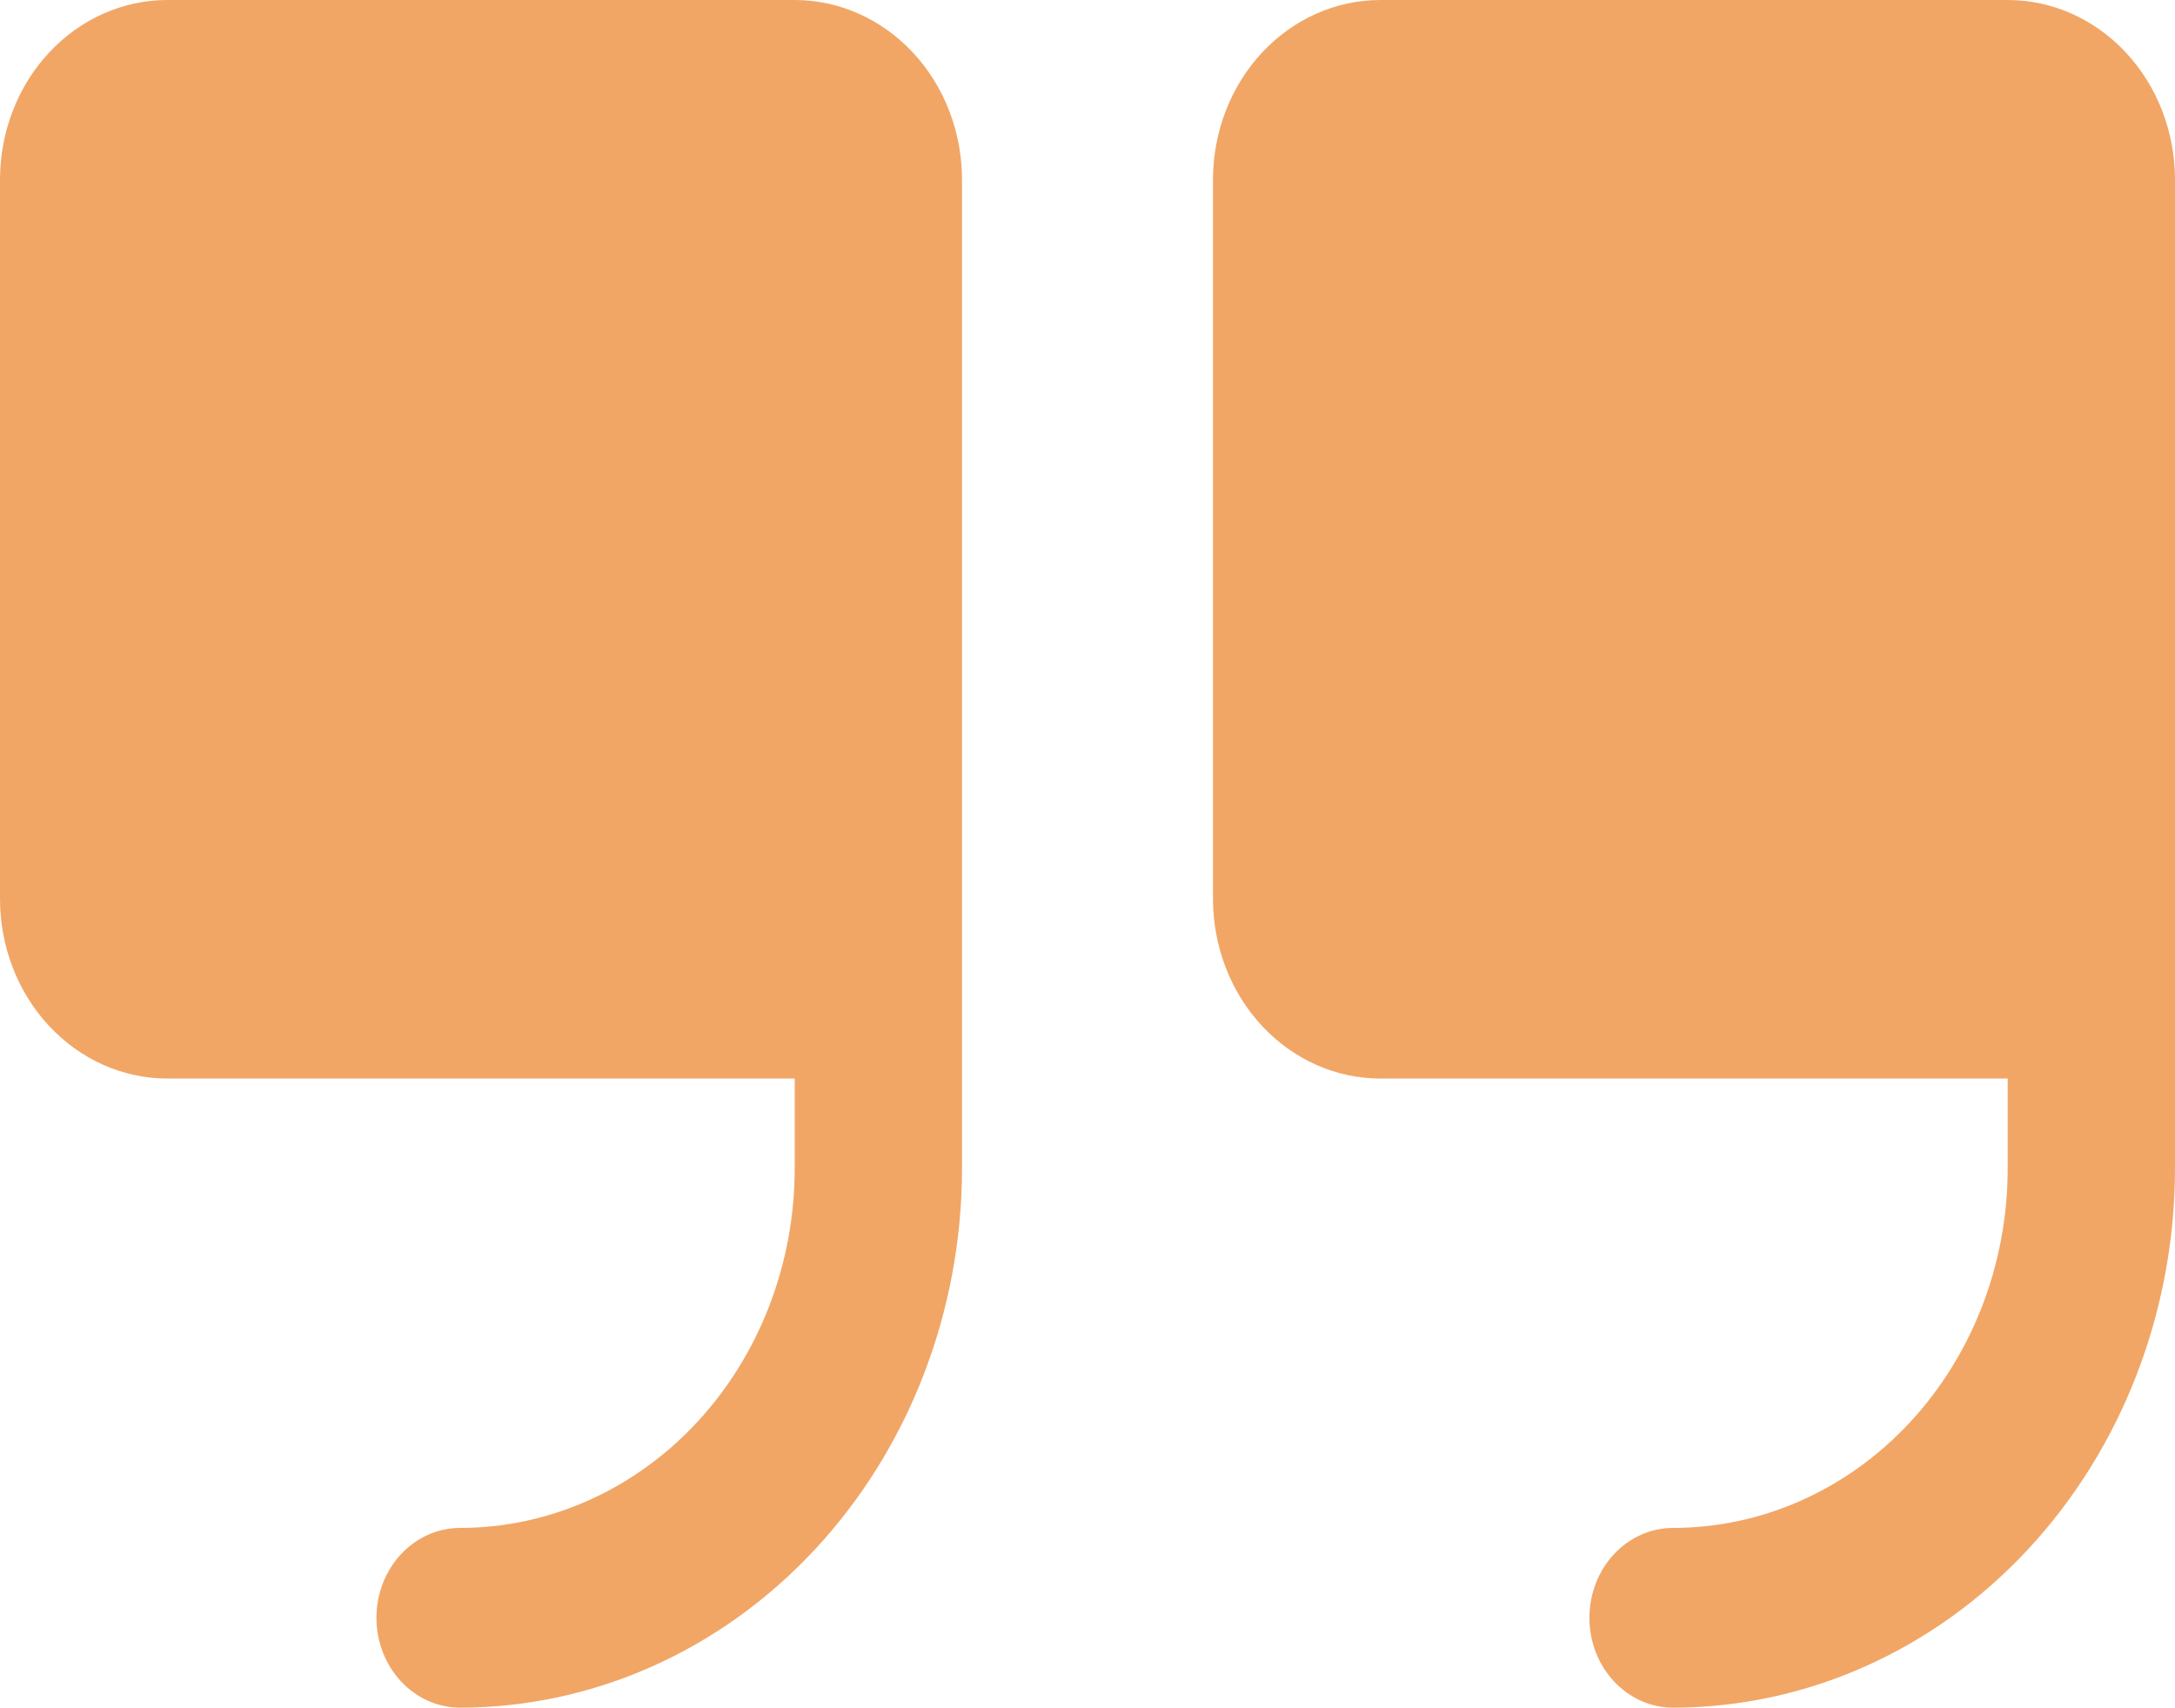 <svg xmlns="http://www.w3.org/2000/svg" width="107" height="84" viewBox="0 0 107 84" fill="none"><path d="M47.327 8.842V57.474C47.32 64.507 44.716 71.249 40.087 76.222C35.458 81.196 29.181 83.993 22.635 84C21.543 84 20.496 83.534 19.725 82.705C18.953 81.876 18.519 80.751 18.519 79.579C18.519 78.406 18.953 77.282 19.725 76.453C20.496 75.624 21.543 75.158 22.635 75.158C27 75.158 31.188 73.295 34.275 69.978C37.362 66.662 39.096 62.164 39.096 57.474V53.053H8.231C6.048 53.053 3.954 52.121 2.411 50.463C0.867 48.805 0 46.556 0 44.211V8.842C0 6.497 0.867 4.248 2.411 2.59C3.954 0.932 6.048 0 8.231 0H39.096C41.279 0 43.373 0.932 44.916 2.59C46.46 4.248 47.327 6.497 47.327 8.842ZM98.769 0H67.904C65.721 0 63.627 0.932 62.084 2.59C60.54 4.248 59.673 6.497 59.673 8.842V44.211C59.673 46.556 60.54 48.805 62.084 50.463C63.627 52.121 65.721 53.053 67.904 53.053H98.769V57.474C98.769 62.164 97.035 66.662 93.948 69.978C90.861 73.295 86.674 75.158 82.308 75.158C81.216 75.158 80.169 75.624 79.398 76.453C78.626 77.282 78.192 78.406 78.192 79.579C78.192 80.751 78.626 81.876 79.398 82.705C80.169 83.534 81.216 84 82.308 84C88.854 83.993 95.131 81.196 99.76 76.222C104.39 71.249 106.993 64.507 107 57.474V8.842C107 6.497 106.133 4.248 104.589 2.59C103.046 0.932 100.952 0 98.769 0Z" fill="#F1A666"></path></svg>